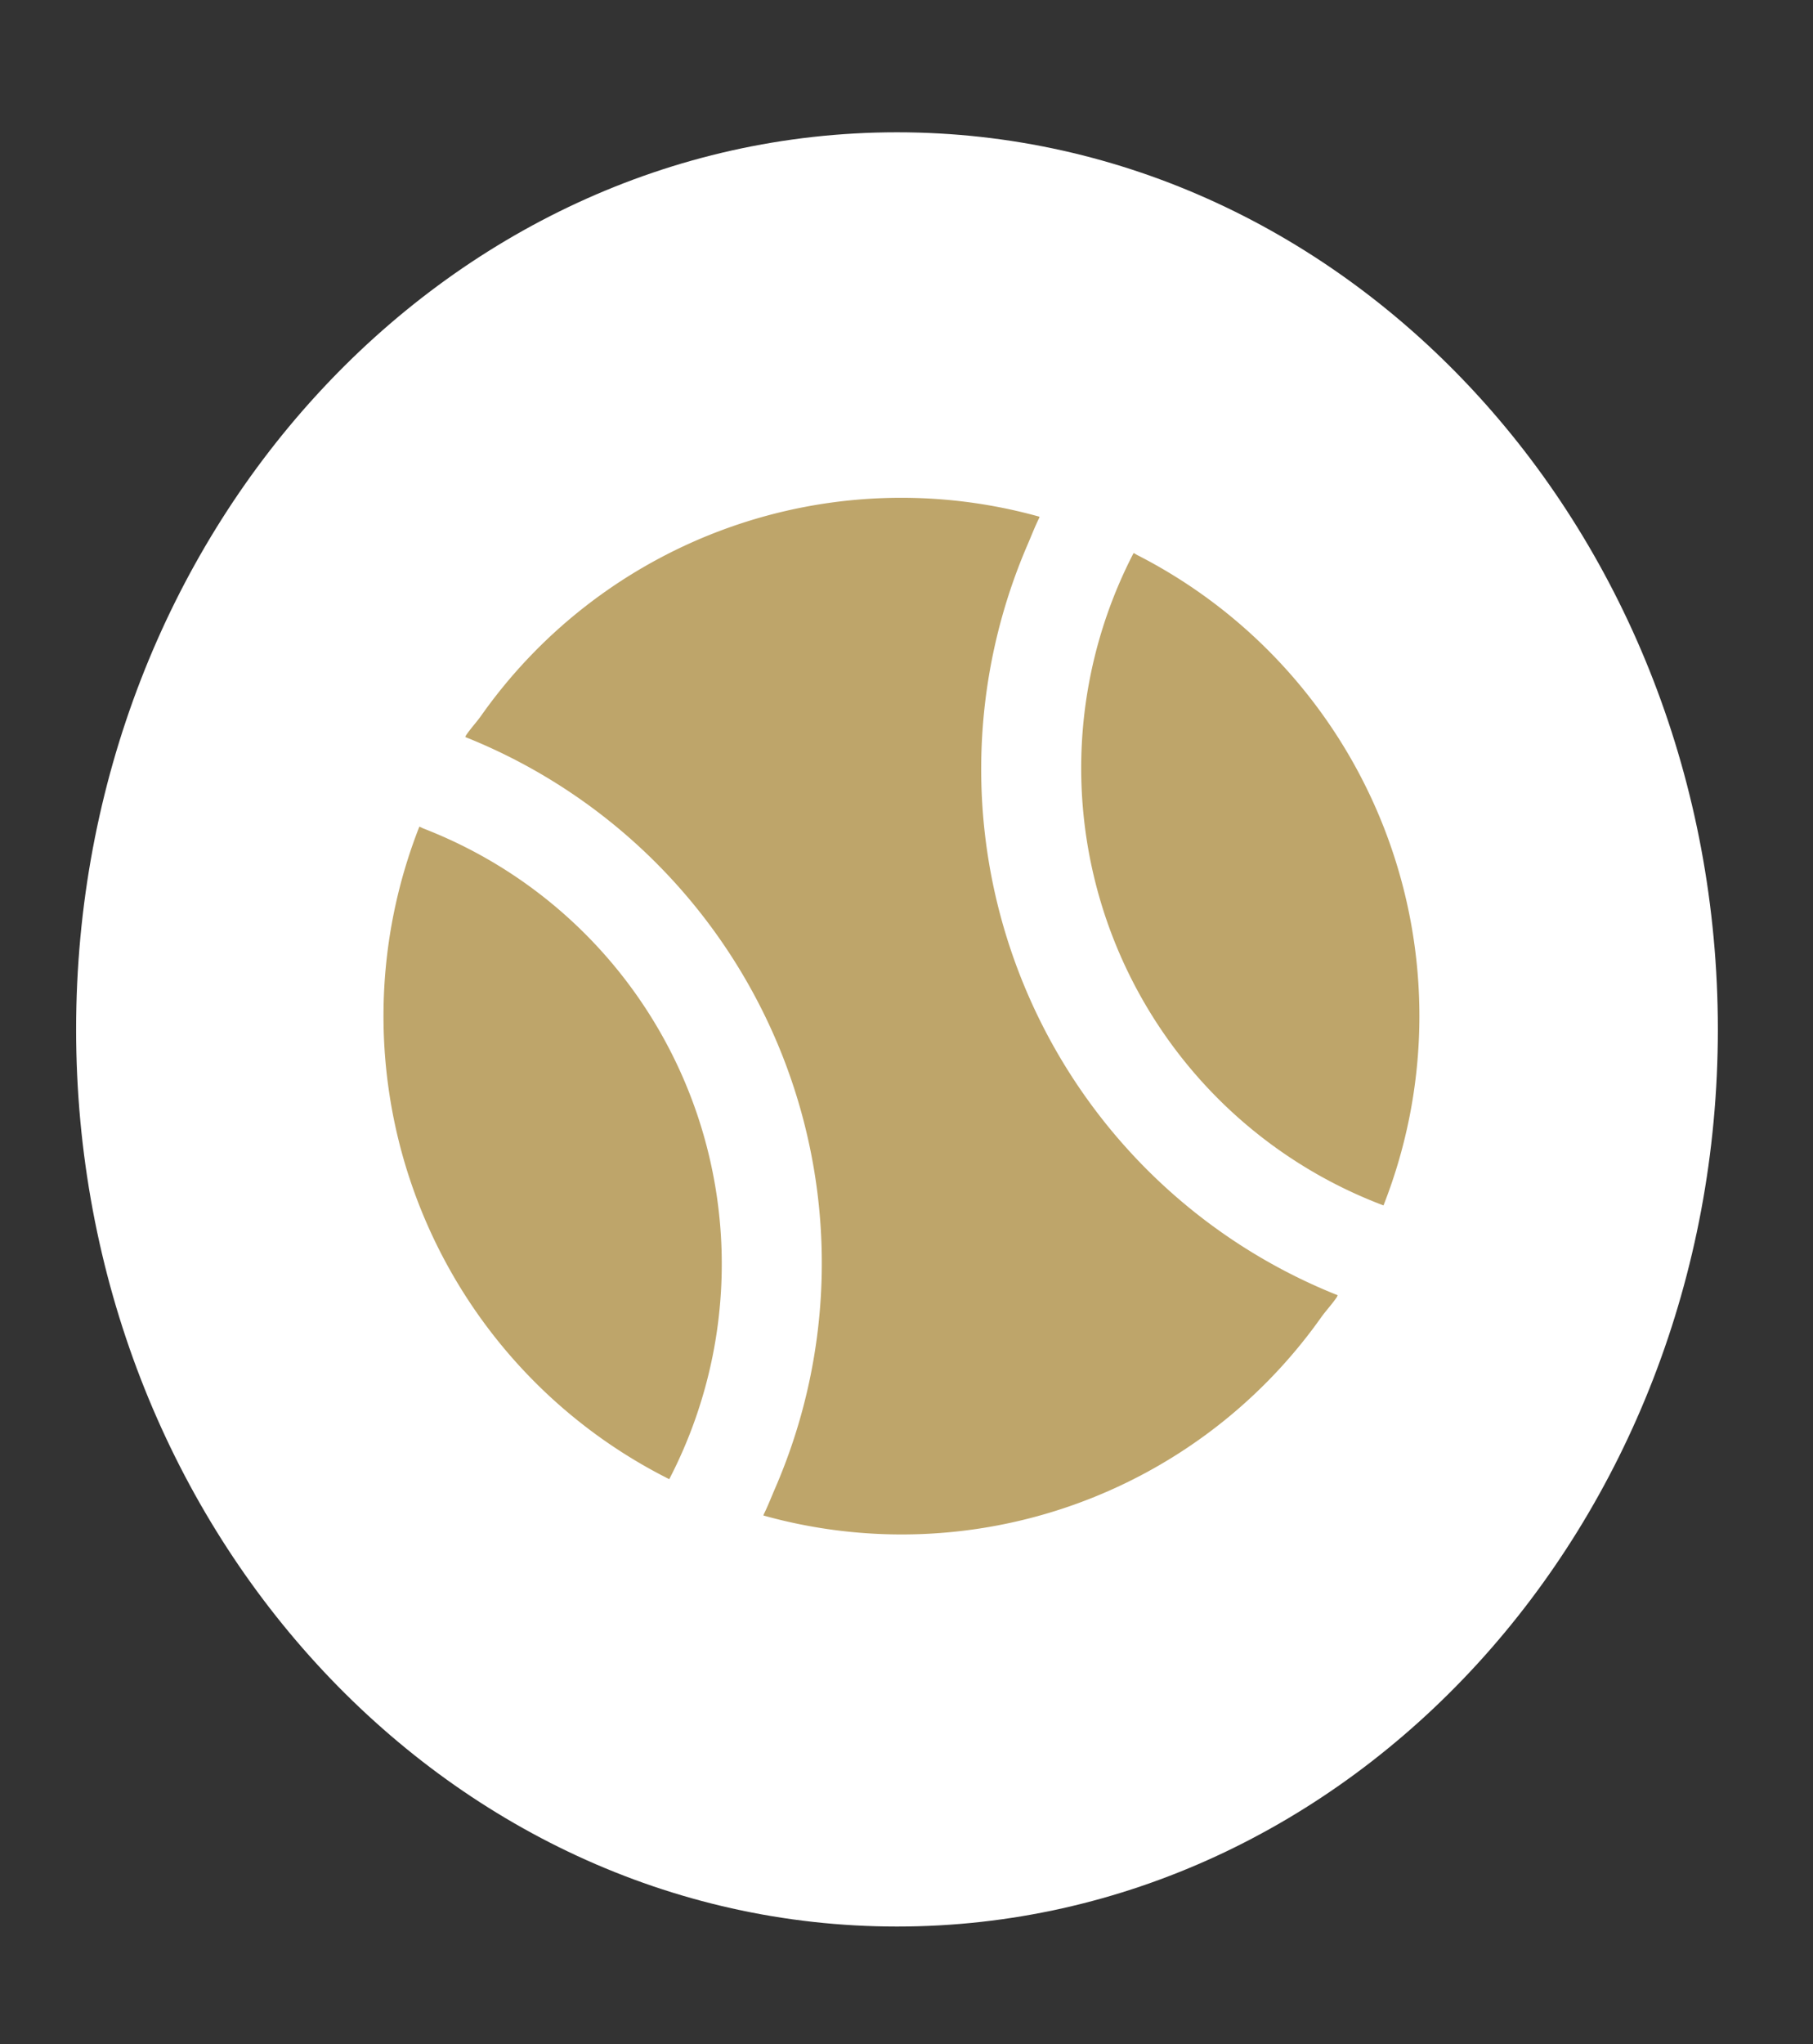<svg xmlns="http://www.w3.org/2000/svg" xmlns:xlink="http://www.w3.org/1999/xlink" width="63" height="71" viewBox="0 0 63 71"><rect x="0" y="0" width="63" height="71" fill="#333333" stroke="none"/><defs><clipPath id="a"><rect width="63" height="71" transform="translate(0 0)" fill="#fff"/></clipPath></defs><g transform="translate(0 0)" clip-path="url(#a)"><path d="M57.049,31.157c0,17.208-12.771,31.157-28.524,31.157S0,48.365,0,31.157,12.771,0,28.525,0,57.049,13.949,57.049,31.157" transform="translate(2.645 4.595)" fill="#fff"/></g><g transform="translate(13.326 17.29)"><path d="M20.4,36.6a16.216,16.216,0,0,0-8.53-22.593c-.041-.015-.077-.038-.118-.054v0l-.036-.015A17.99,17.99,0,0,0,20.4,36.6" transform="translate(-10.47 -2.518)" fill="#bea56a"/><path d="M22.675,29.03a19.657,19.657,0,0,1-.312,14.811c-.138.314-.258.634-.412.941h.005l-.015.033a17.86,17.86,0,0,0,19.392-6.894c.179-.245.386-.463.555-.718l-.01-.005.023-.031A19.668,19.668,0,0,1,31.121,11.1c.135-.312.256-.631.409-.938l-.005,0,.015-.033a17.866,17.866,0,0,0-19.413,6.92c-.171.238-.371.447-.532.693l.008.005-.023.031A19.7,19.7,0,0,1,22.675,29.03" transform="translate(-8.741 -9.472)" fill="#bea56a"/><path d="M30.461,32.881A17.971,17.971,0,0,0,21.9,10.291c-.031-.018-.059-.036-.089-.051l-.033-.018a16.232,16.232,0,0,0,8.684,22.659" transform="translate(4.288 -8.306)" fill="#bea56a"/></g></svg>